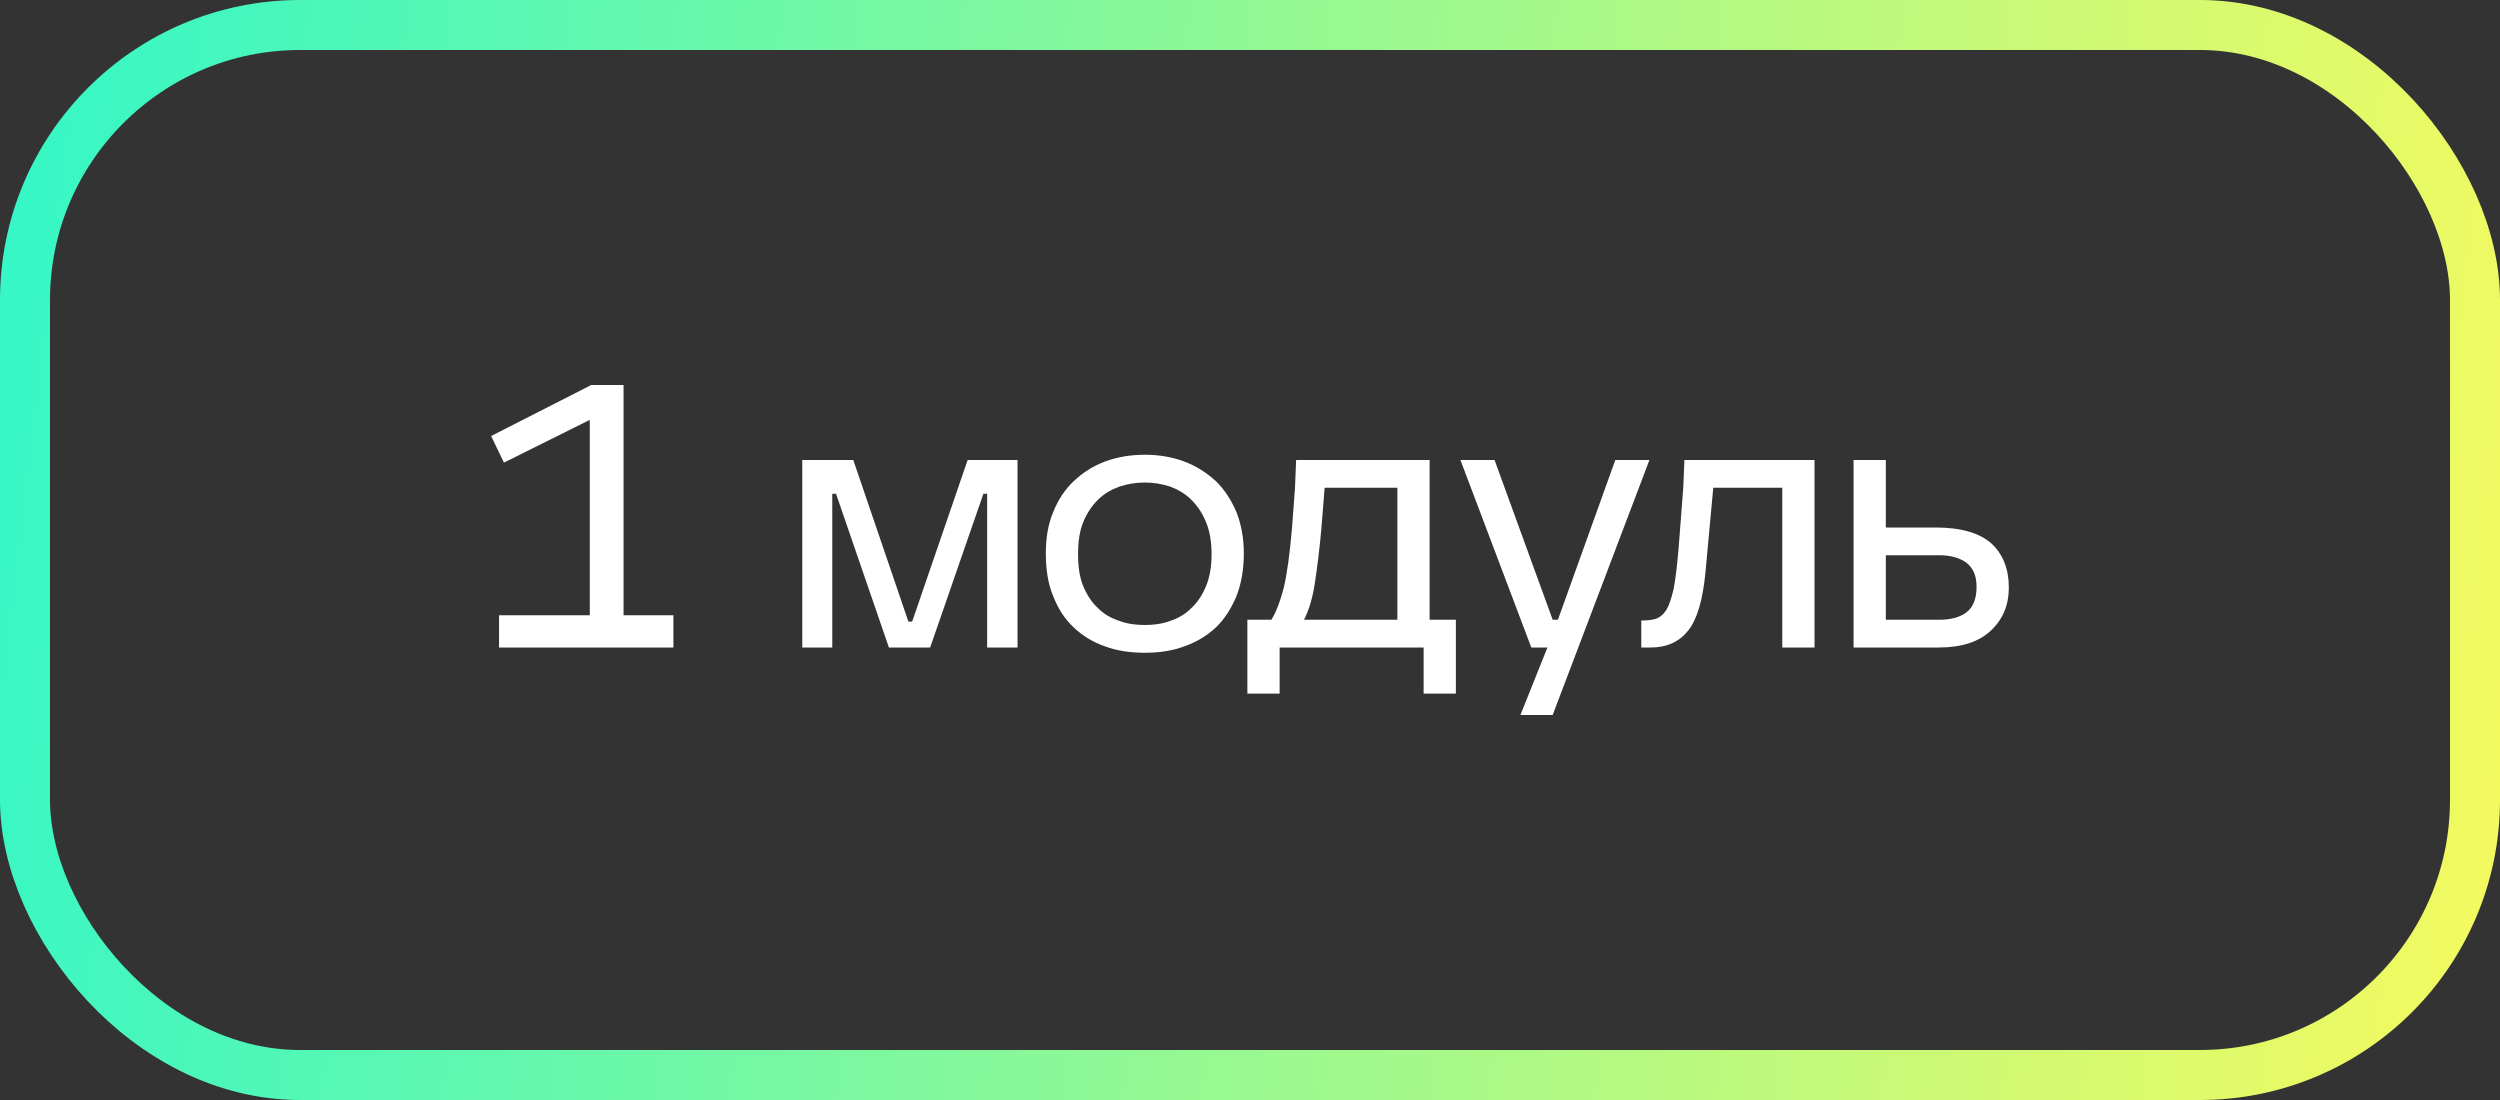 <?xml version="1.0" encoding="UTF-8"?> <svg xmlns="http://www.w3.org/2000/svg" width="100" height="44" viewBox="0 0 100 44" fill="none"><rect x="0" y="0" width="100" height="44" fill="#333333" stroke="none"/><rect x="1" y="1" width="98" height="42" rx="11.003" stroke="url(#paint0_linear_122_1539)" stroke-width="2"></rect><path d="M23.591 24.61V16.795L20.157 18.505L19.646 17.44L23.651 15.4H24.942V24.61H26.936V25.9H19.962V24.61H23.591Z" fill="white"></path><path d="M34.131 18.4L36.336 24.865H36.486L38.706 18.4H40.701V25.9H39.486V19.75H39.336L37.206 25.9H35.556L33.441 19.75H33.291V25.9H32.091V18.4H34.131Z" fill="white"></path><path d="M41.833 22.135C41.833 21.52 41.923 20.965 42.133 20.47C42.328 19.99 42.598 19.57 42.958 19.24C43.303 18.91 43.723 18.64 44.203 18.46C44.683 18.28 45.223 18.19 45.793 18.19C46.363 18.19 46.888 18.28 47.368 18.46C47.848 18.64 48.268 18.91 48.628 19.24C48.973 19.57 49.243 19.99 49.453 20.47C49.648 20.965 49.753 21.52 49.753 22.135C49.753 22.795 49.648 23.365 49.453 23.86C49.243 24.355 48.973 24.775 48.628 25.105C48.268 25.435 47.848 25.69 47.368 25.855C46.888 26.035 46.363 26.11 45.793 26.11C45.223 26.11 44.683 26.035 44.203 25.855C43.723 25.69 43.303 25.435 42.958 25.105C42.598 24.775 42.328 24.355 42.133 23.86C41.923 23.365 41.833 22.795 41.833 22.135ZM48.463 22.165C48.463 21.67 48.388 21.235 48.238 20.875C48.088 20.515 47.893 20.23 47.653 19.99C47.413 19.75 47.128 19.585 46.813 19.465C46.483 19.36 46.153 19.3 45.793 19.3C45.433 19.3 45.088 19.36 44.773 19.465C44.443 19.585 44.158 19.75 43.918 19.99C43.678 20.23 43.483 20.515 43.333 20.875C43.183 21.235 43.123 21.67 43.123 22.165C43.123 22.675 43.183 23.095 43.333 23.455C43.483 23.815 43.678 24.1 43.918 24.325C44.158 24.565 44.443 24.73 44.773 24.835C45.088 24.955 45.433 25 45.793 25C46.153 25 46.483 24.955 46.813 24.835C47.128 24.73 47.413 24.565 47.653 24.325C47.893 24.1 48.088 23.815 48.238 23.455C48.388 23.095 48.463 22.675 48.463 22.165Z" fill="white"></path><path d="M50.855 24.79C51.035 24.505 51.2 24.085 51.35 23.515C51.485 22.945 51.59 22.15 51.68 21.13L51.8 19.51L51.845 18.4H57.185V24.79H58.235V27.745H56.945V25.9H51.185V27.745H49.895V24.79H50.855ZM55.895 19.51H52.985L52.85 21.205C52.775 22.015 52.685 22.72 52.595 23.32C52.505 23.92 52.355 24.415 52.16 24.79H55.895V19.51Z" fill="white"></path><path d="M61.252 25.9L58.417 18.4H59.782L62.107 24.79H62.317L64.612 18.4H65.977L62.107 28.6H60.817L61.897 25.9H61.252Z" fill="white"></path><path d="M65.651 24.82C65.861 24.82 66.041 24.805 66.206 24.76C66.371 24.715 66.521 24.595 66.641 24.415C66.761 24.235 66.851 23.95 66.941 23.575C67.016 23.2 67.076 22.69 67.136 22.03L67.331 19.51L67.376 18.4H72.581V25.9H71.291V19.51H68.531L68.216 22.915C68.111 23.995 67.886 24.775 67.526 25.225C67.166 25.675 66.671 25.9 66.026 25.9H65.651V24.82Z" fill="white"></path><path d="M75.433 18.4V21.1H77.428C78.448 21.1 79.198 21.325 79.663 21.745C80.113 22.165 80.353 22.75 80.353 23.5C80.353 24.205 80.113 24.775 79.633 25.225C79.153 25.675 78.463 25.9 77.548 25.9H74.143V18.4H75.433ZM75.433 22.21V24.79H77.578C78.013 24.79 78.373 24.7 78.643 24.505C78.913 24.31 79.063 23.965 79.063 23.47C79.063 23.035 78.928 22.72 78.658 22.51C78.388 22.315 78.028 22.21 77.578 22.21H75.433Z" fill="white"></path><defs><linearGradient id="paint0_linear_122_1539" x1="-1.342" y1="-2.65125e-07" x2="104.166" y2="12.414" gradientUnits="userSpaceOnUse"><stop stop-color="#31F7C8"></stop><stop offset="1" stop-color="#F6FA5E"></stop></linearGradient></defs></svg> 
